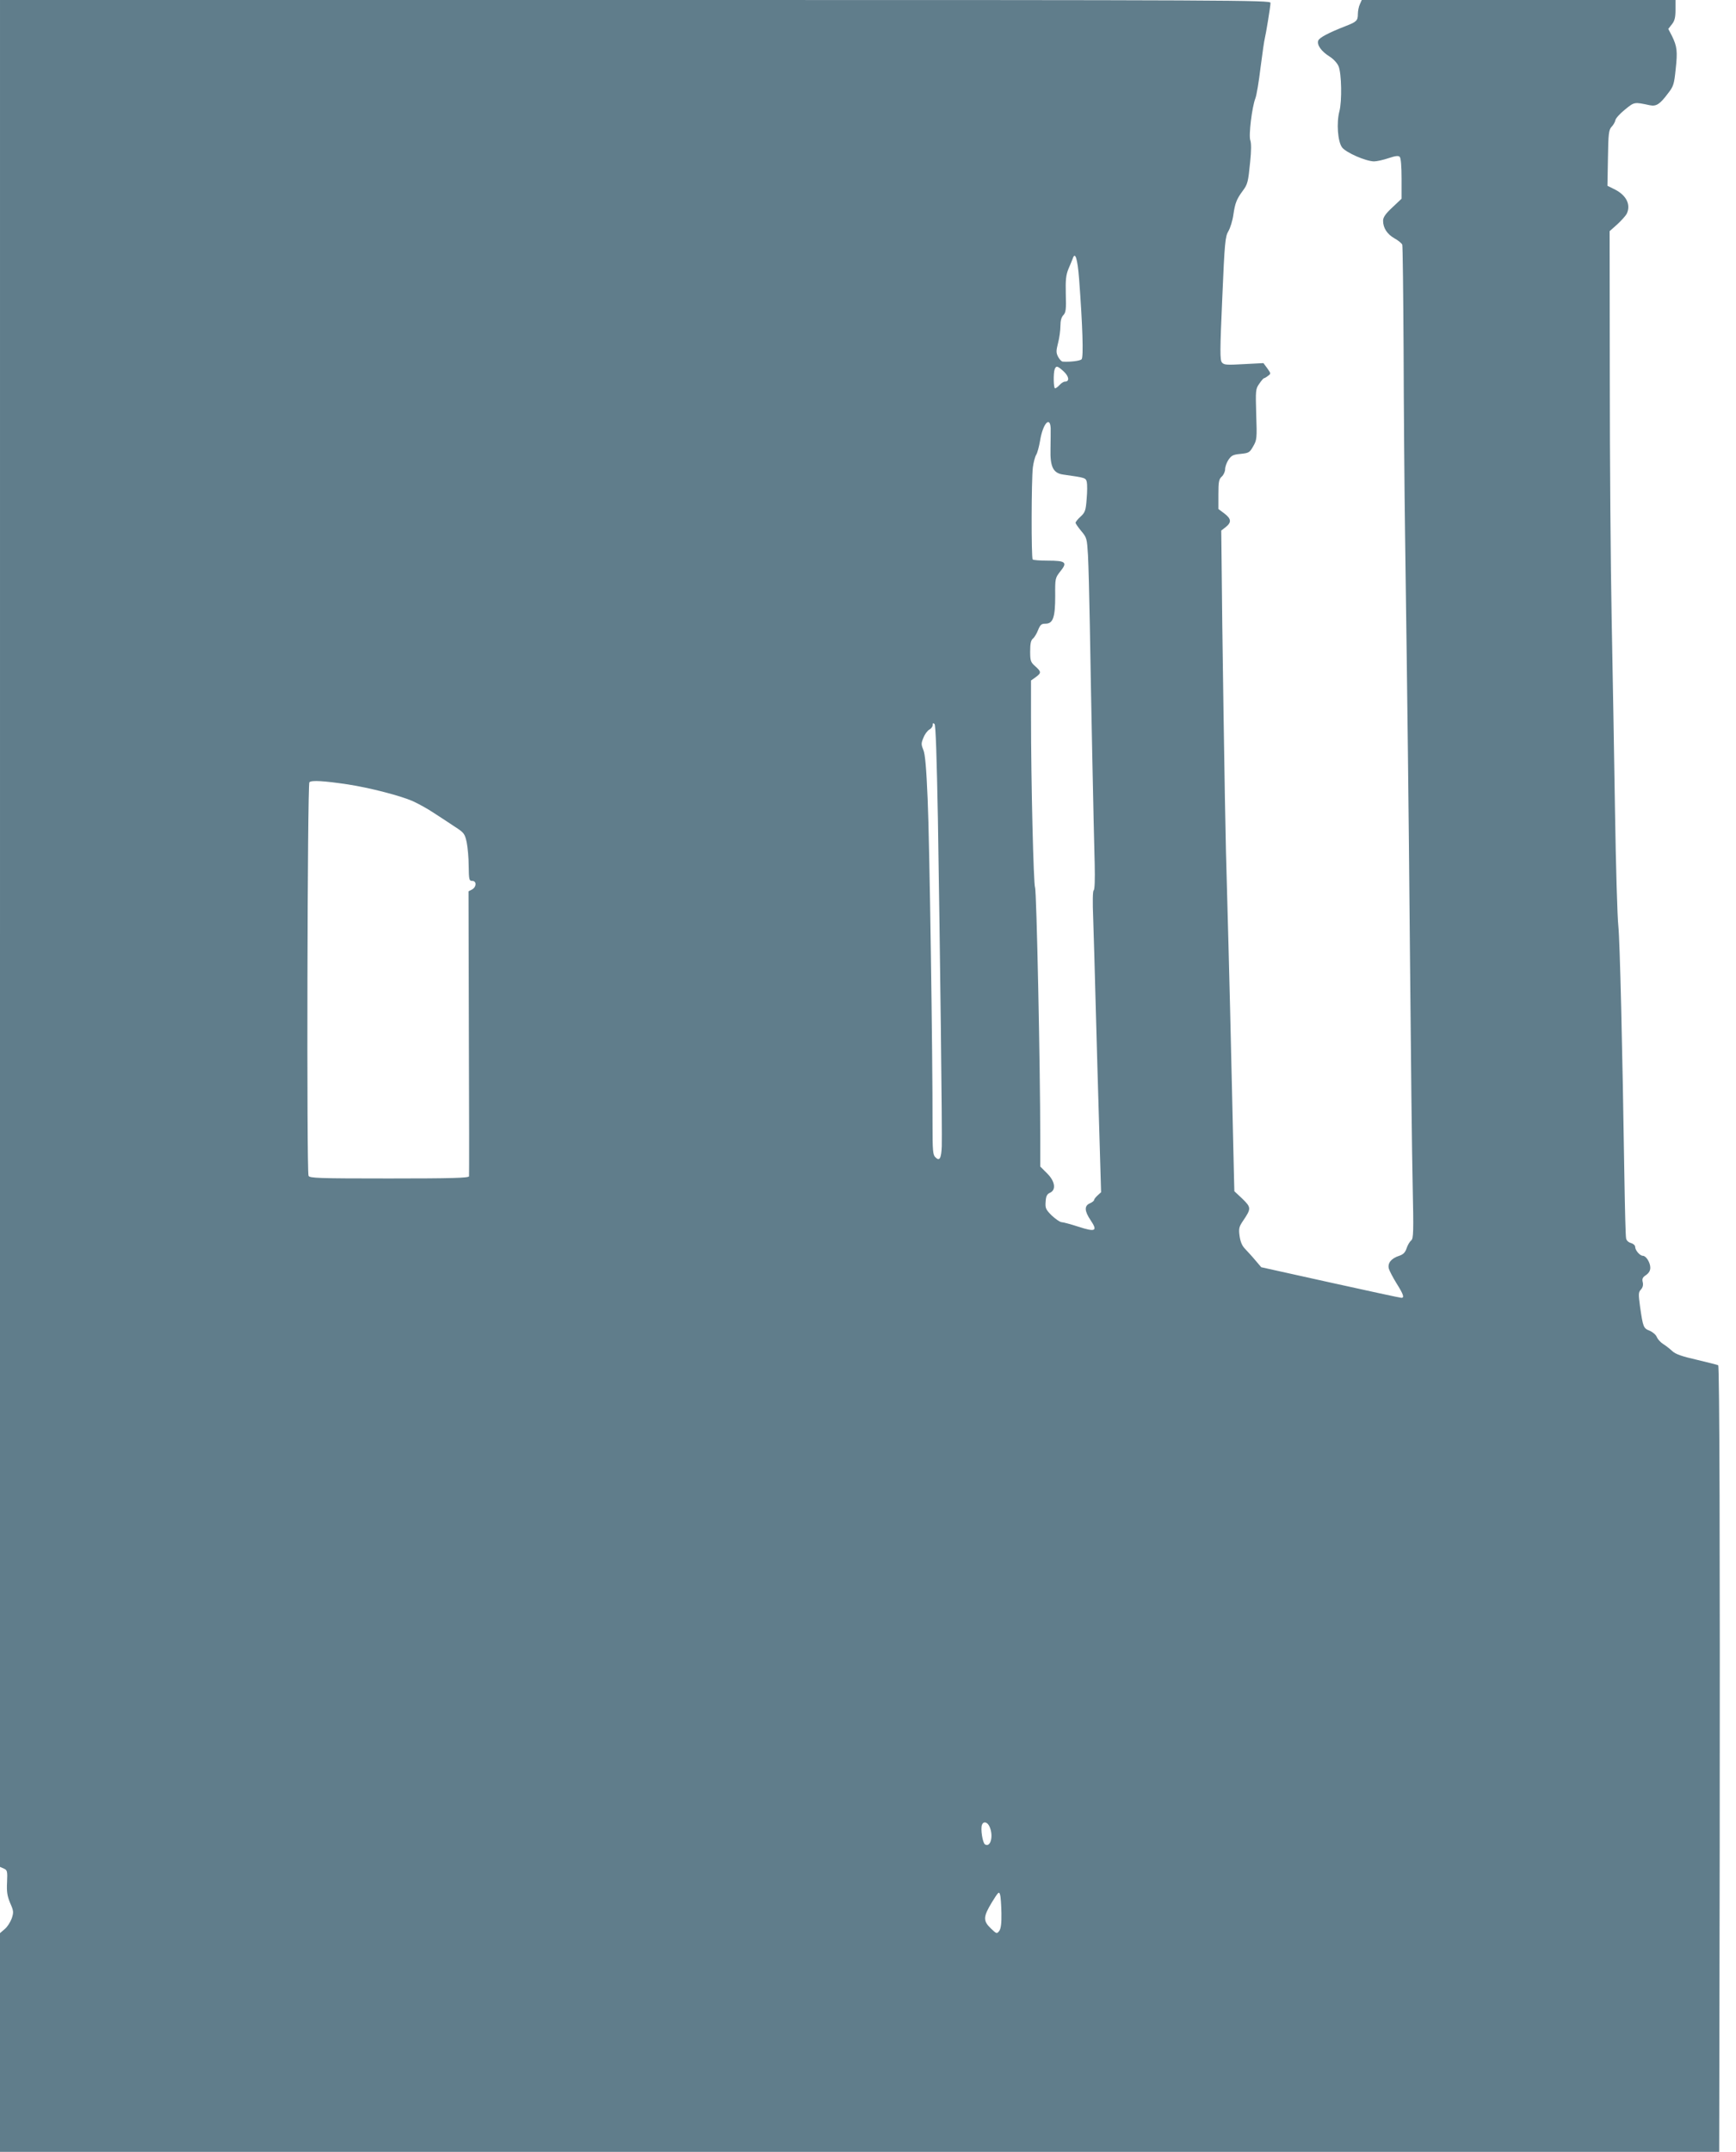 <?xml version="1.0" standalone="no"?>
<!DOCTYPE svg PUBLIC "-//W3C//DTD SVG 20010904//EN"
 "http://www.w3.org/TR/2001/REC-SVG-20010904/DTD/svg10.dtd">
<svg version="1.0" xmlns="http://www.w3.org/2000/svg"
 width="1033pt" height="1280pt" viewBox="0 0 1033 1280"
 preserveAspectRatio="xMidYMid meet">
<g transform="translate(0,1280) scale(0.1,-0.1)"
fill="#607d8b" stroke="none">
<path d="M0 7247 l0 -5552 23 -10 c20 -9 22 -15 19 -81 -3 -57 1 -81 18 -123
21 -47 22 -56 10 -92 -8 -22 -26 -51 -42 -64 l-28 -24 0 -650 0 -651 5115 0
5115 0 3 1813 c2 1755 -1 2858 -9 2866 -2 2 -58 16 -125 32 -89 20 -129 34
-148 52 -14 13 -39 33 -54 42 -16 10 -33 29 -38 41 -4 13 -24 30 -42 38 -38
15 -40 20 -58 144 -10 74 -10 85 5 101 11 12 15 27 11 44 -5 20 -1 29 19 42
17 12 26 26 26 44 0 31 -25 71 -44 71 -18 0 -46 33 -46 53 0 9 -11 19 -25 23
-15 4 -27 15 -29 28 -3 11 -7 172 -10 356 -12 794 -27 1412 -36 1500 -6 52
-15 361 -20 685 -5 325 -14 842 -20 1150 -6 308 -11 952 -11 1430 l-1 870 45
40 c24 22 49 50 56 62 27 53 0 110 -68 145 l-46 23 3 165 c2 144 5 167 21 185
11 11 21 29 23 39 1 11 27 40 57 64 57 46 54 46 148 26 39 -8 60 6 108 70 33
42 37 55 46 144 12 108 8 136 -22 198 l-22 42 22 28 c16 20 21 41 21 85 l0 59
-933 0 -934 0 -11 -25 c-7 -14 -12 -41 -12 -59 0 -38 -8 -46 -70 -70 -105 -41
-160 -70 -166 -88 -8 -26 18 -63 67 -94 23 -14 46 -39 54 -58 18 -42 21 -208
5 -268 -18 -69 -10 -180 16 -215 24 -31 140 -82 190 -83 17 0 56 9 86 19 41
14 59 16 67 8 7 -7 11 -56 11 -130 l0 -119 -55 -52 c-41 -38 -55 -59 -55 -79
0 -43 24 -80 68 -105 22 -12 42 -29 46 -37 3 -8 6 -291 8 -627 1 -337 5 -838
9 -1113 15 -1094 20 -1491 29 -2495 5 -575 12 -1187 16 -1360 6 -280 5 -317
-9 -329 -9 -7 -21 -28 -27 -46 -8 -25 -20 -37 -44 -45 -47 -15 -70 -43 -62
-76 4 -14 25 -54 46 -88 41 -65 48 -86 29 -86 -7 0 -197 41 -423 91 l-411 91
-35 41 c-19 23 -47 53 -61 68 -18 18 -28 42 -33 77 -6 44 -3 55 20 89 50 74
50 80 -3 132 l-48 45 -2 76 c-1 41 -7 296 -13 565 -6 270 -15 641 -20 825 -5
184 -12 434 -15 555 -6 225 -24 1407 -26 1729 l-2 180 27 21 c35 28 33 49 -9
81 l-35 26 0 88 c0 74 3 90 20 105 11 10 20 30 20 44 0 14 9 40 20 56 17 25
27 31 72 35 49 5 54 8 75 45 22 38 23 48 18 190 -4 142 -4 151 18 182 12 18
25 33 28 33 3 0 14 6 24 14 18 13 18 14 -4 45 l-23 31 -116 -6 c-103 -6 -119
-5 -131 10 -12 14 -12 69 2 382 14 334 18 367 36 398 11 18 25 62 30 98 10 69
19 93 56 143 29 39 32 51 44 172 7 66 7 111 1 128 -11 28 10 199 30 250 7 17
21 100 31 185 11 85 22 162 25 171 6 23 34 190 34 212 0 16 -187 17 -3780 17
l-3780 0 0 -5553z m6421 3896 c21 -280 27 -468 15 -480 -9 -10 -70 -17 -113
-14 -7 1 -19 14 -27 29 -12 24 -12 35 0 82 8 30 14 76 14 101 0 32 6 53 18 65
14 15 17 34 14 124 -2 86 1 114 16 151 11 24 22 53 26 63 14 41 28 -5 37 -121z
m-91 -553 c32 -30 35 -60 7 -60 -8 0 -22 -9 -32 -20 -10 -11 -22 -20 -27 -20
-9 0 -11 90 -2 114 9 22 17 20 54 -14z m-78 -337 c0 -21 0 -76 -1 -123 -3
-107 16 -145 76 -153 133 -19 133 -19 140 -44 3 -14 3 -60 -1 -102 -5 -67 -9
-79 -36 -104 -17 -15 -30 -32 -30 -37 0 -4 15 -26 34 -49 33 -39 34 -45 40
-143 3 -57 8 -245 11 -418 6 -375 23 -1215 29 -1423 2 -87 0 -150 -6 -153 -6
-4 -7 -69 -3 -167 3 -89 10 -324 15 -522 5 -198 15 -528 21 -733 l11 -374 -21
-19 c-12 -11 -21 -23 -21 -28 0 -4 -11 -13 -25 -19 -34 -15 -32 -46 5 -101 43
-64 29 -71 -73 -38 -46 15 -91 27 -100 27 -9 0 -35 18 -58 39 -36 36 -40 44
-37 83 2 33 8 45 26 53 38 17 30 69 -18 116 l-40 40 0 167 c0 426 -22 1476
-31 1493 -9 18 -24 625 -24 1017 l0 214 28 20 c34 25 34 32 -3 65 -27 24 -30
32 -30 88 0 45 4 66 16 76 9 7 23 30 31 51 13 32 20 38 44 38 45 0 58 37 58
165 -1 106 0 107 31 147 43 53 32 63 -75 63 -46 0 -86 3 -90 7 -9 9 -8 474 1
548 4 30 13 64 20 75 7 11 17 49 23 84 16 99 59 150 63 74z m-671 -2324 c13
-797 26 -1873 23 -1948 -3 -72 -13 -90 -38 -65 -15 14 -17 40 -17 193 1 404
-18 1695 -29 1936 -8 189 -15 270 -26 295 -13 32 -13 39 1 72 8 21 24 42 35
48 11 6 20 18 20 27 0 12 3 14 11 6 7 -7 13 -197 20 -564z m-3511 205 c130
-20 312 -67 385 -99 33 -15 92 -47 130 -73 39 -25 95 -62 125 -82 51 -33 56
-40 67 -90 6 -30 12 -94 12 -142 1 -81 3 -88 21 -88 27 0 26 -36 -1 -51 l-21
-11 2 -842 c2 -462 2 -847 1 -853 -1 -10 -103 -13 -475 -13 -423 0 -475 2
-480 16 -12 30 -7 2329 5 2341 13 13 88 8 229 -13z m3818 -6199 c25 -55 7
-127 -27 -106 -14 9 -27 91 -18 116 9 23 32 18 45 -10z m71 -516 c1 -59 -3
-91 -13 -105 -14 -18 -16 -18 -50 15 -47 45 -46 69 6 155 39 63 43 67 49 45 4
-13 7 -63 8 -110z"/>
</g>
</svg>
